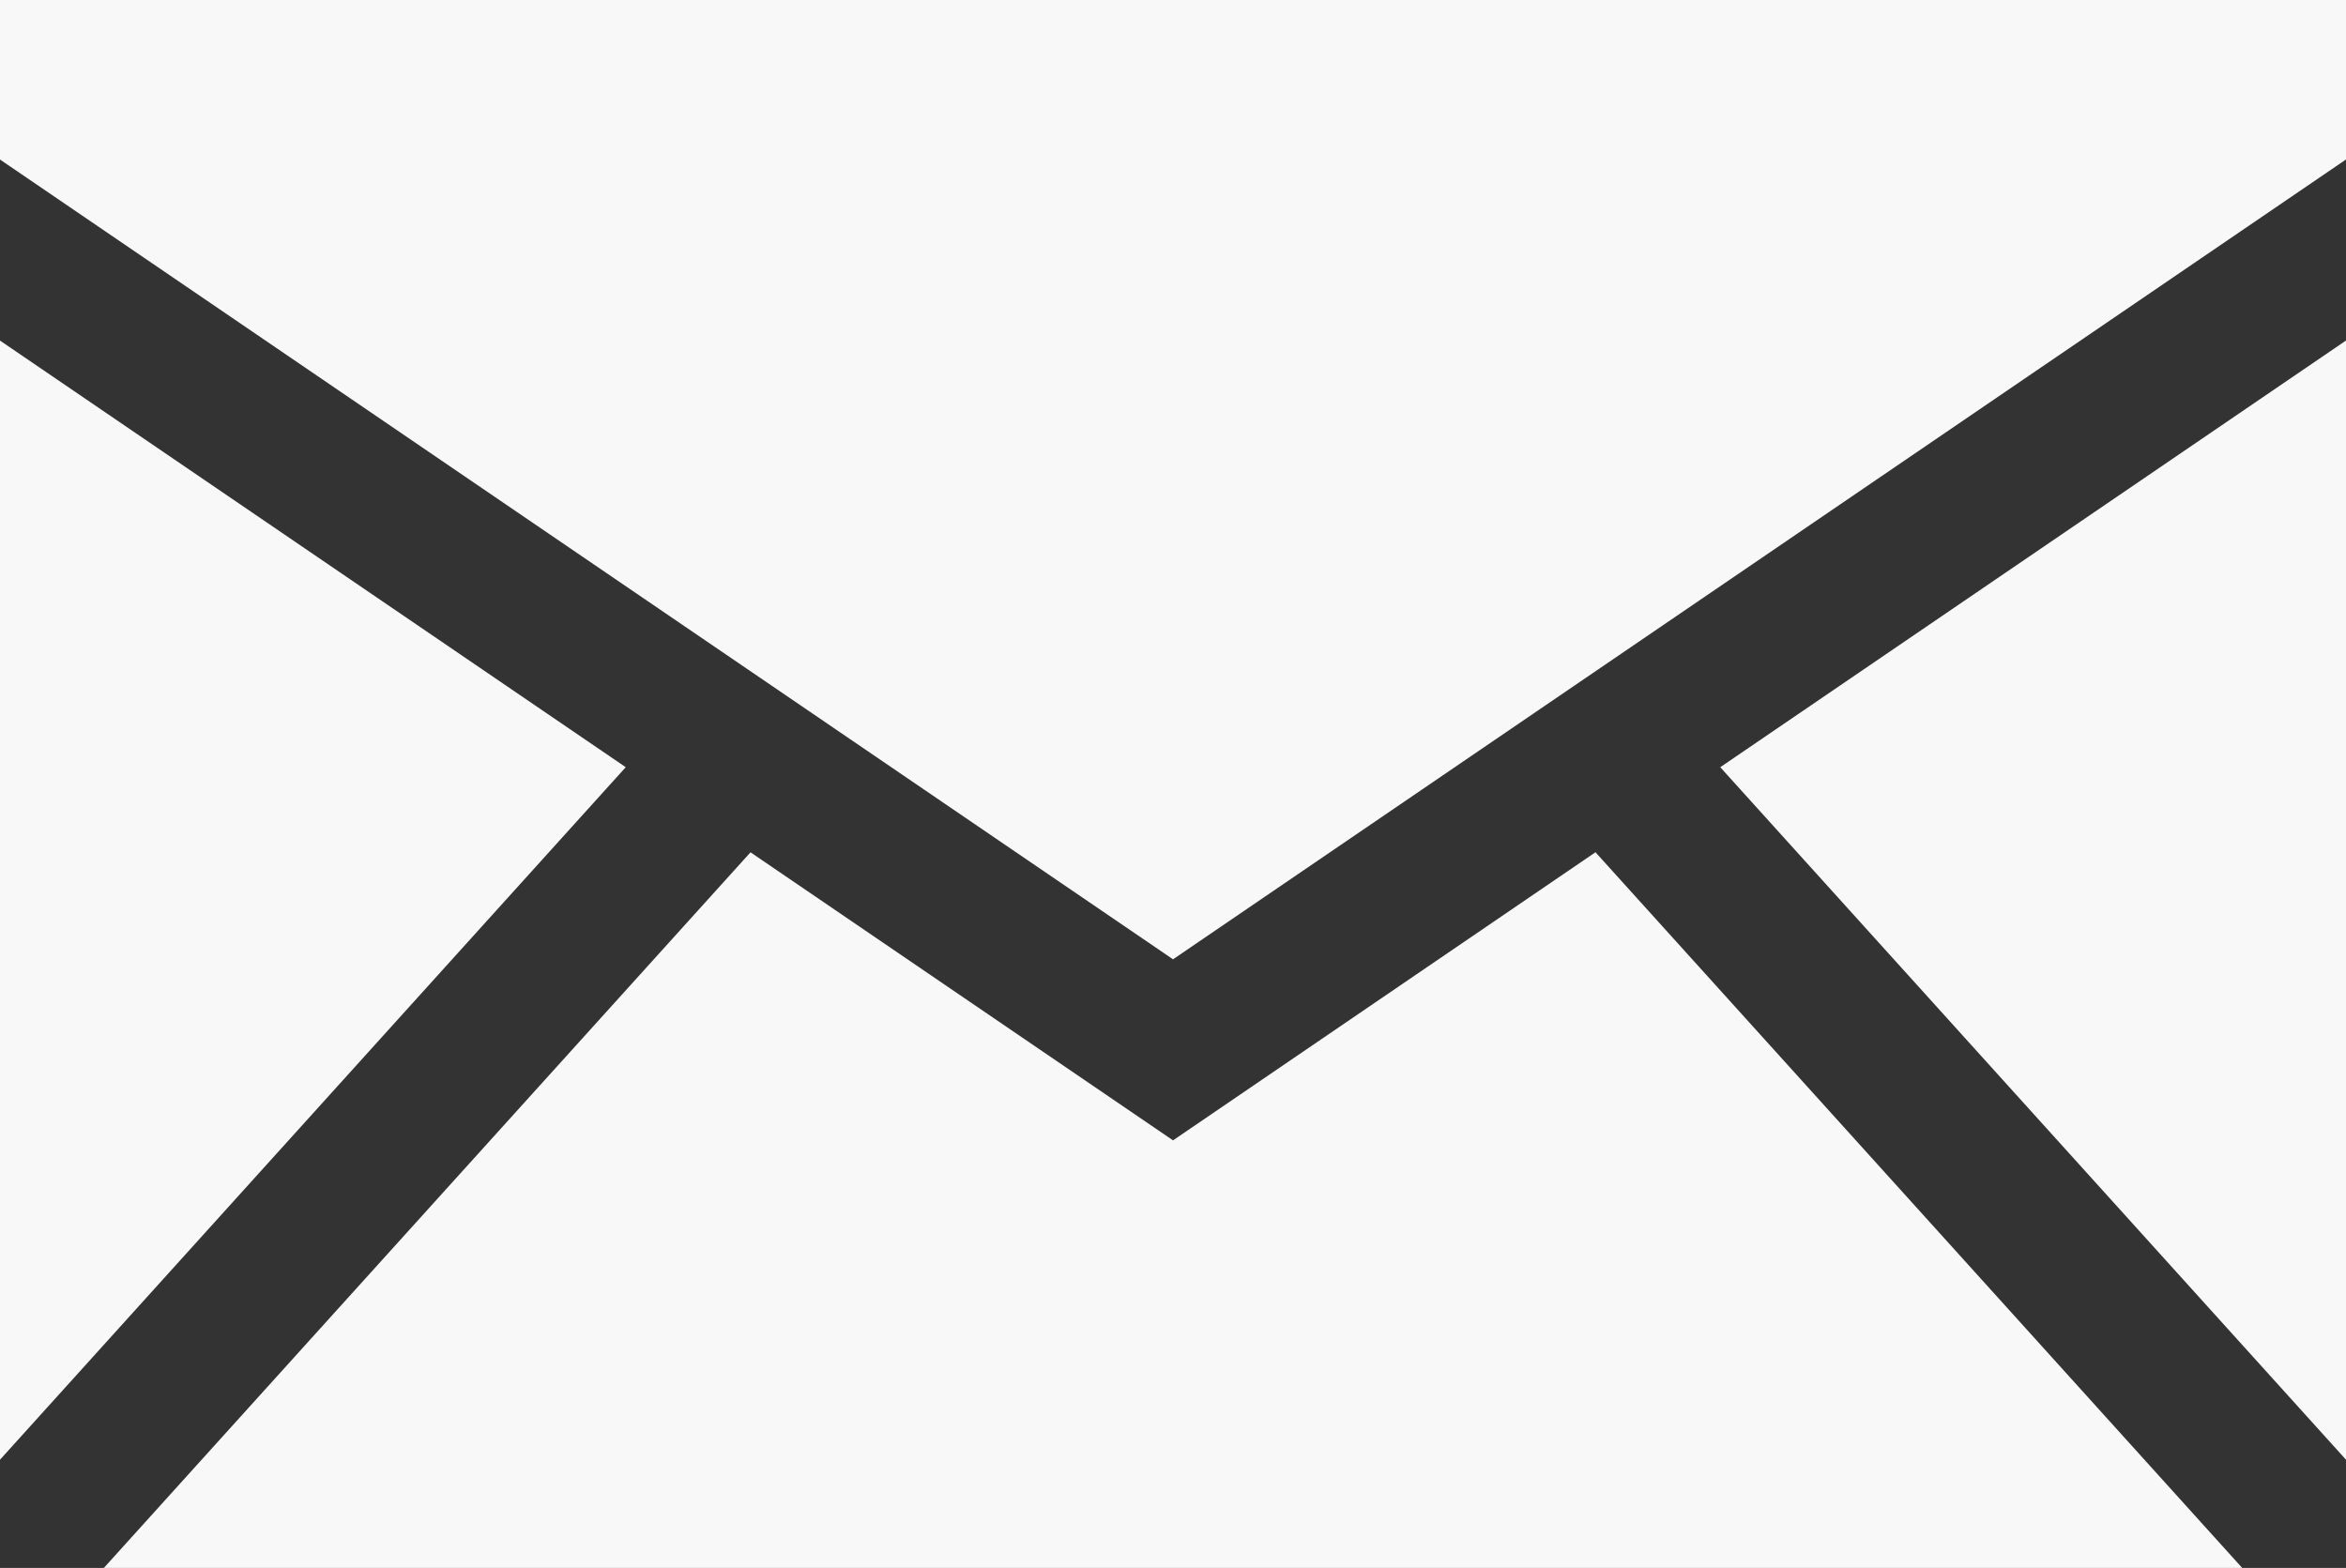 <?xml version="1.0" encoding="UTF-8"?>
<svg id="_レイヤー_1" data-name="レイヤー 1" xmlns="http://www.w3.org/2000/svg" viewBox="0 0 426.43 285.01">
  <rect x="0" y="0" width="426.43" height="285.01" fill="#333333" stroke="none"/>
  <defs>
    <style>
      .cls-1 {
        fill: #f8f8f8;
        stroke-width: 0px;
      }
    </style>
  </defs>
  <polygon class="cls-1" points="0 265.34 113.74 139.46 0 61.91 0 265.34"/>
  <polygon class="cls-1" points="290.01 154.92 213.22 207.29 136.42 154.93 18.88 285.01 407.56 285.01 290.01 154.92"/>
  <polygon class="cls-1" points="426.43 61.9 312.69 139.46 426.43 265.34 426.43 61.9"/>
  <polygon class="cls-1" points="426.43 0 0 0 0 29 213.22 174.38 426.43 28.99 426.43 0"/>
</svg>
